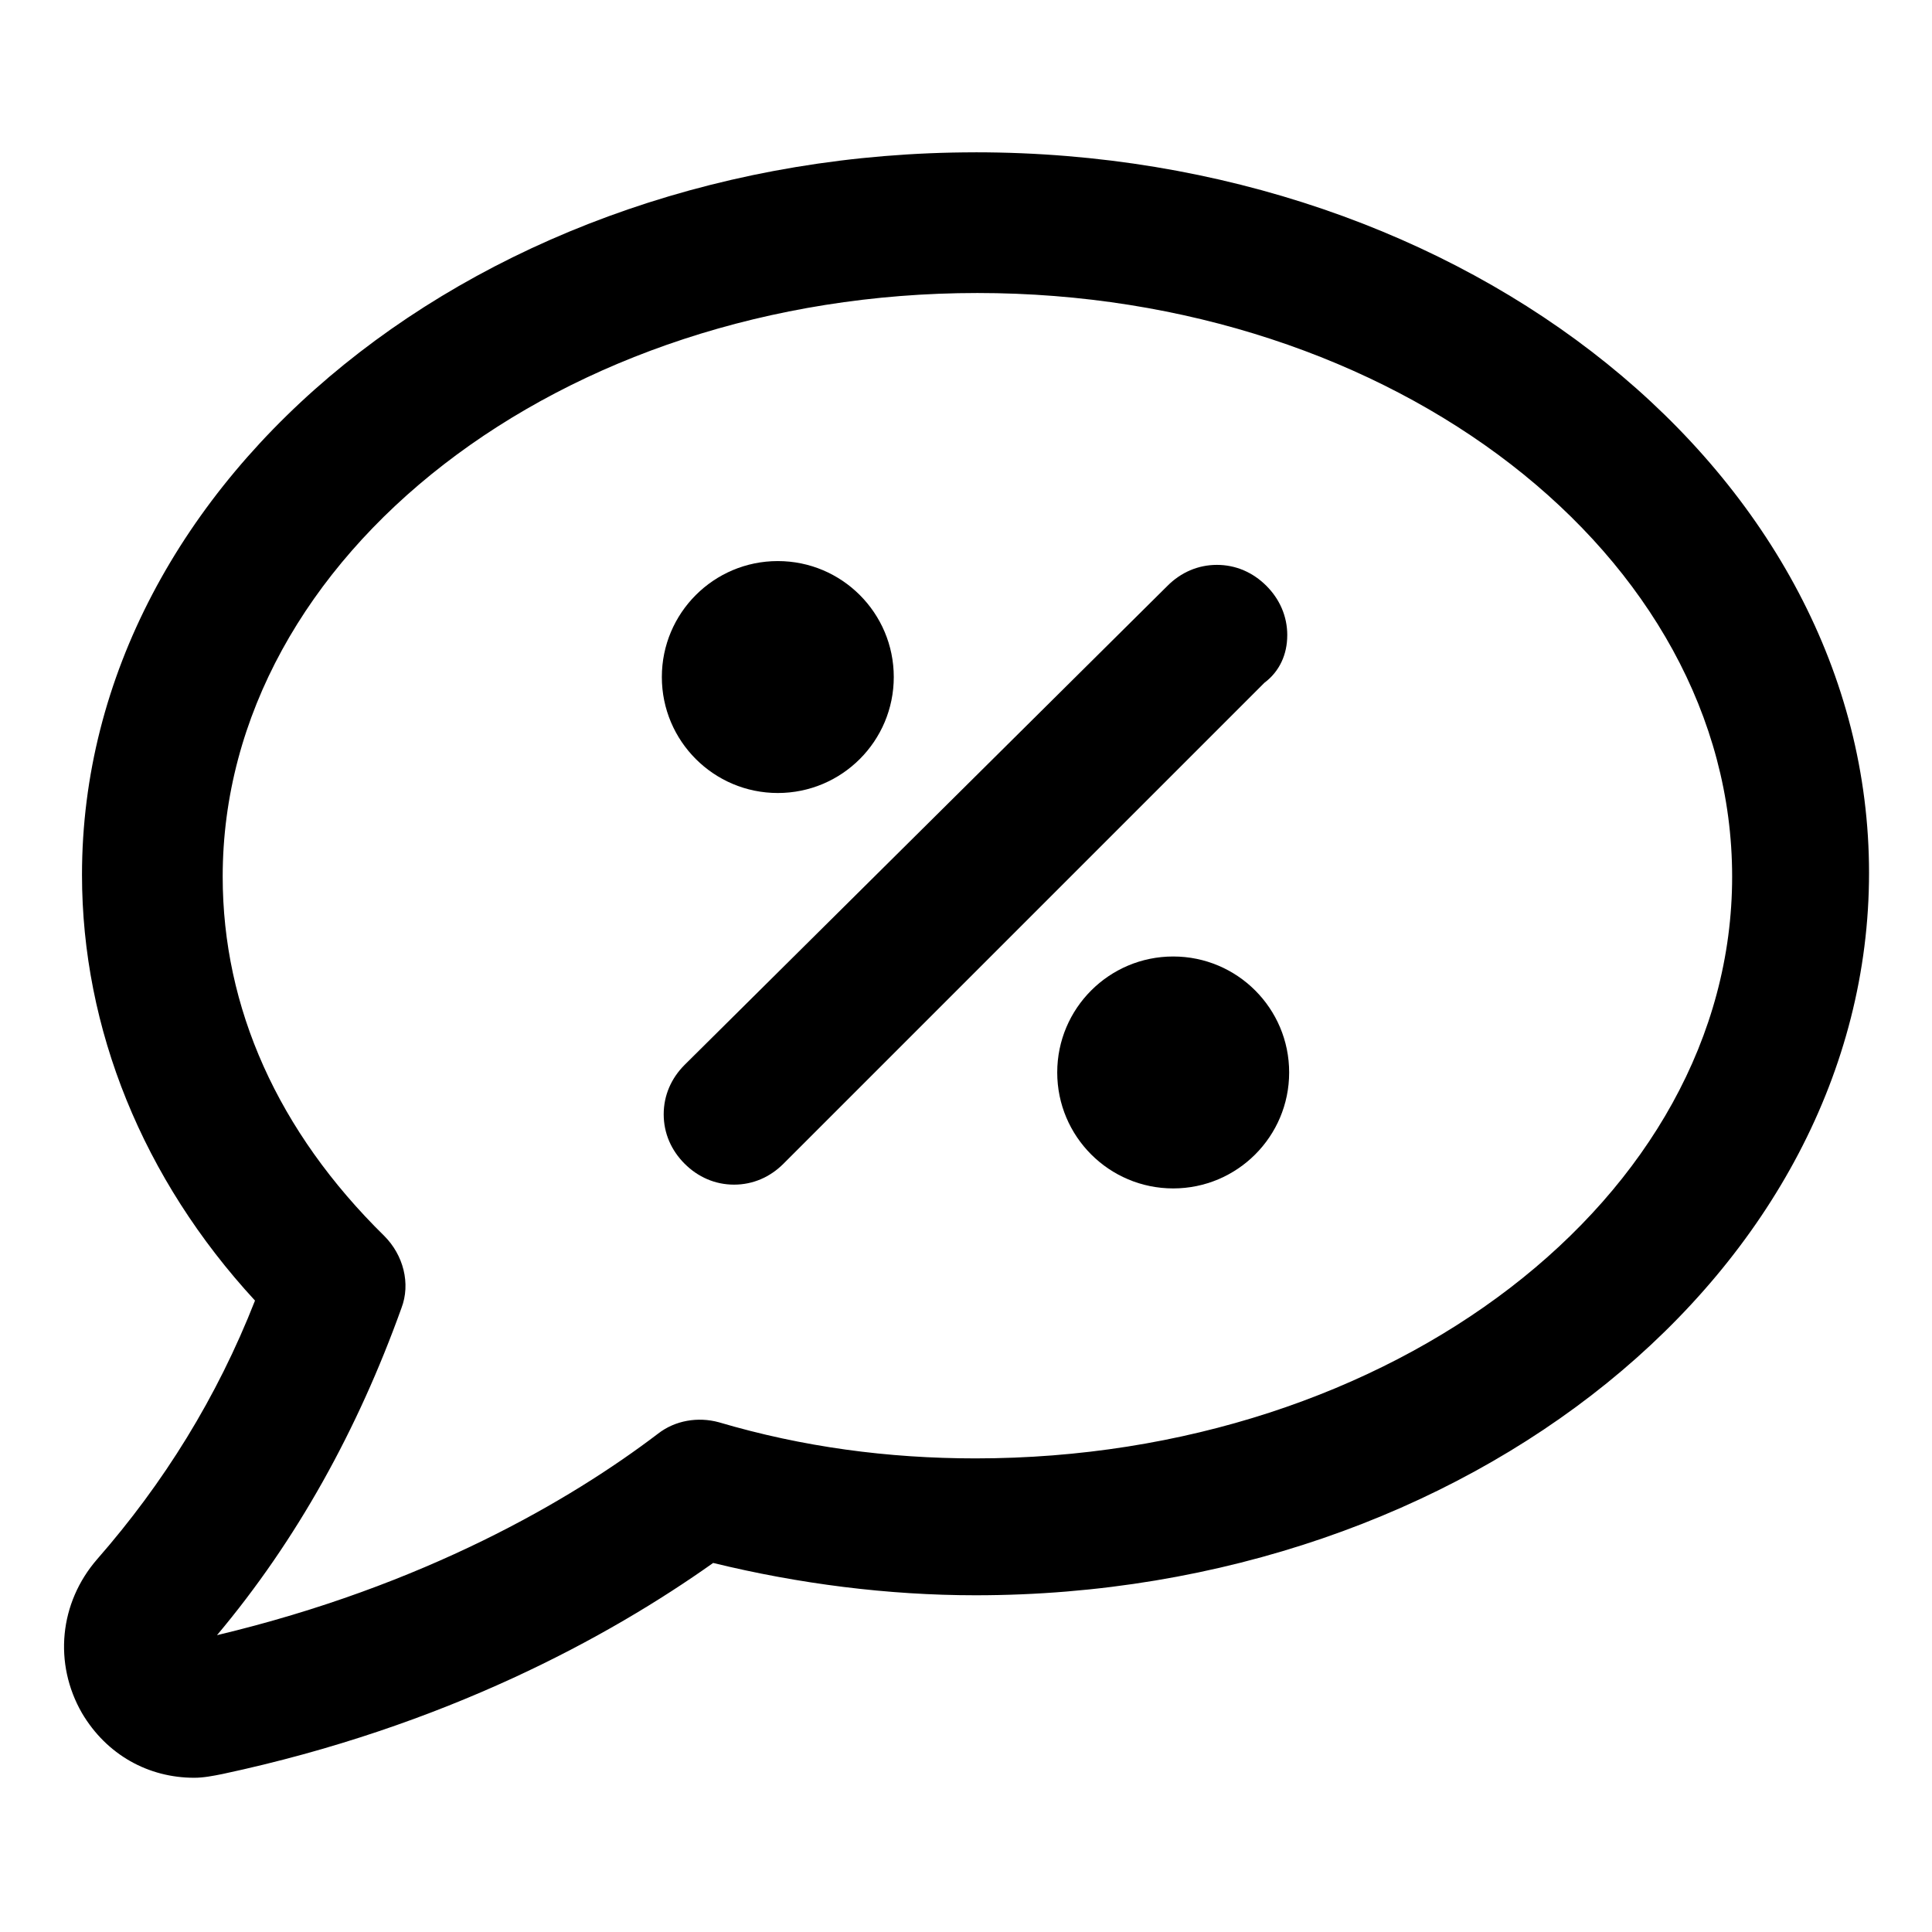 <?xml version="1.0" encoding="UTF-8"?>
<!-- Uploaded to: SVG Repo, www.svgrepo.com, Generator: SVG Repo Mixer Tools -->
<svg fill="#000000" width="800px" height="800px" version="1.1" viewBox="144 144 512 512" xmlns="http://www.w3.org/2000/svg">
 <g>
  <path d="m402.52 184.37c-130.49 0-236.79 86.152-236.79 191.45 0 40.809 16.121 80.609 45.848 112.85-10.078 25.695-24.184 48.367-41.816 68.52-10.078 11.586-11.586 27.711-4.031 40.809 6.551 11.082 17.633 17.129 29.727 17.129 2.519 0 5.039-0.504 7.559-1.008 58.945-12.594 102.27-36.273 129.98-55.922 22.672 5.543 46.352 8.566 69.527 8.566 130.49 0 236.79-86.152 236.79-191.45-0.004-105.3-106.31-190.95-236.8-190.95zm0 346.12c-23.176 0-45.848-3.023-68.016-9.574-5.543-1.512-11.586-0.504-16.121 3.023-23.176 17.633-61.969 40.305-116.88 53.402 21.16-25.191 37.281-54.41 48.871-86.656 2.519-6.551 0.504-14.105-4.535-19.145-28.215-27.711-42.824-60.457-42.824-95.219 0-85.145 89.68-154.67 200.01-154.67 110.34 0 200.01 69.527 200.01 154.67 0.004 85.148-90.18 154.17-200.52 154.17z"/>
  <path d="m485.14 312.34c0-5.039-2.016-9.574-5.543-13.098-3.527-3.527-8.062-5.543-13.098-5.543-5.039 0-9.574 2.016-13.098 5.543l-127.97 126.96c-3.527 3.527-5.543 8.062-5.543 13.098 0 5.039 2.016 9.574 5.543 13.098 3.527 3.527 8.062 5.543 13.098 5.543 5.039 0 9.574-2.016 13.098-5.543l127.46-127.46c4.035-3.019 6.047-7.551 6.047-12.59z"/>
  <path d="m380.86 323.42c0 16.973-13.762 30.734-30.734 30.734s-30.73-13.762-30.73-30.734c0-16.973 13.758-30.73 30.73-30.73s30.734 13.758 30.734 30.73"/>
  <path d="m485.64 428.21c0 16.973-13.758 30.734-30.73 30.734-16.973 0-30.734-13.762-30.734-30.734 0-16.973 13.762-30.73 30.734-30.73 16.973 0 30.73 13.758 30.73 30.73"/>
 </g>
</svg>